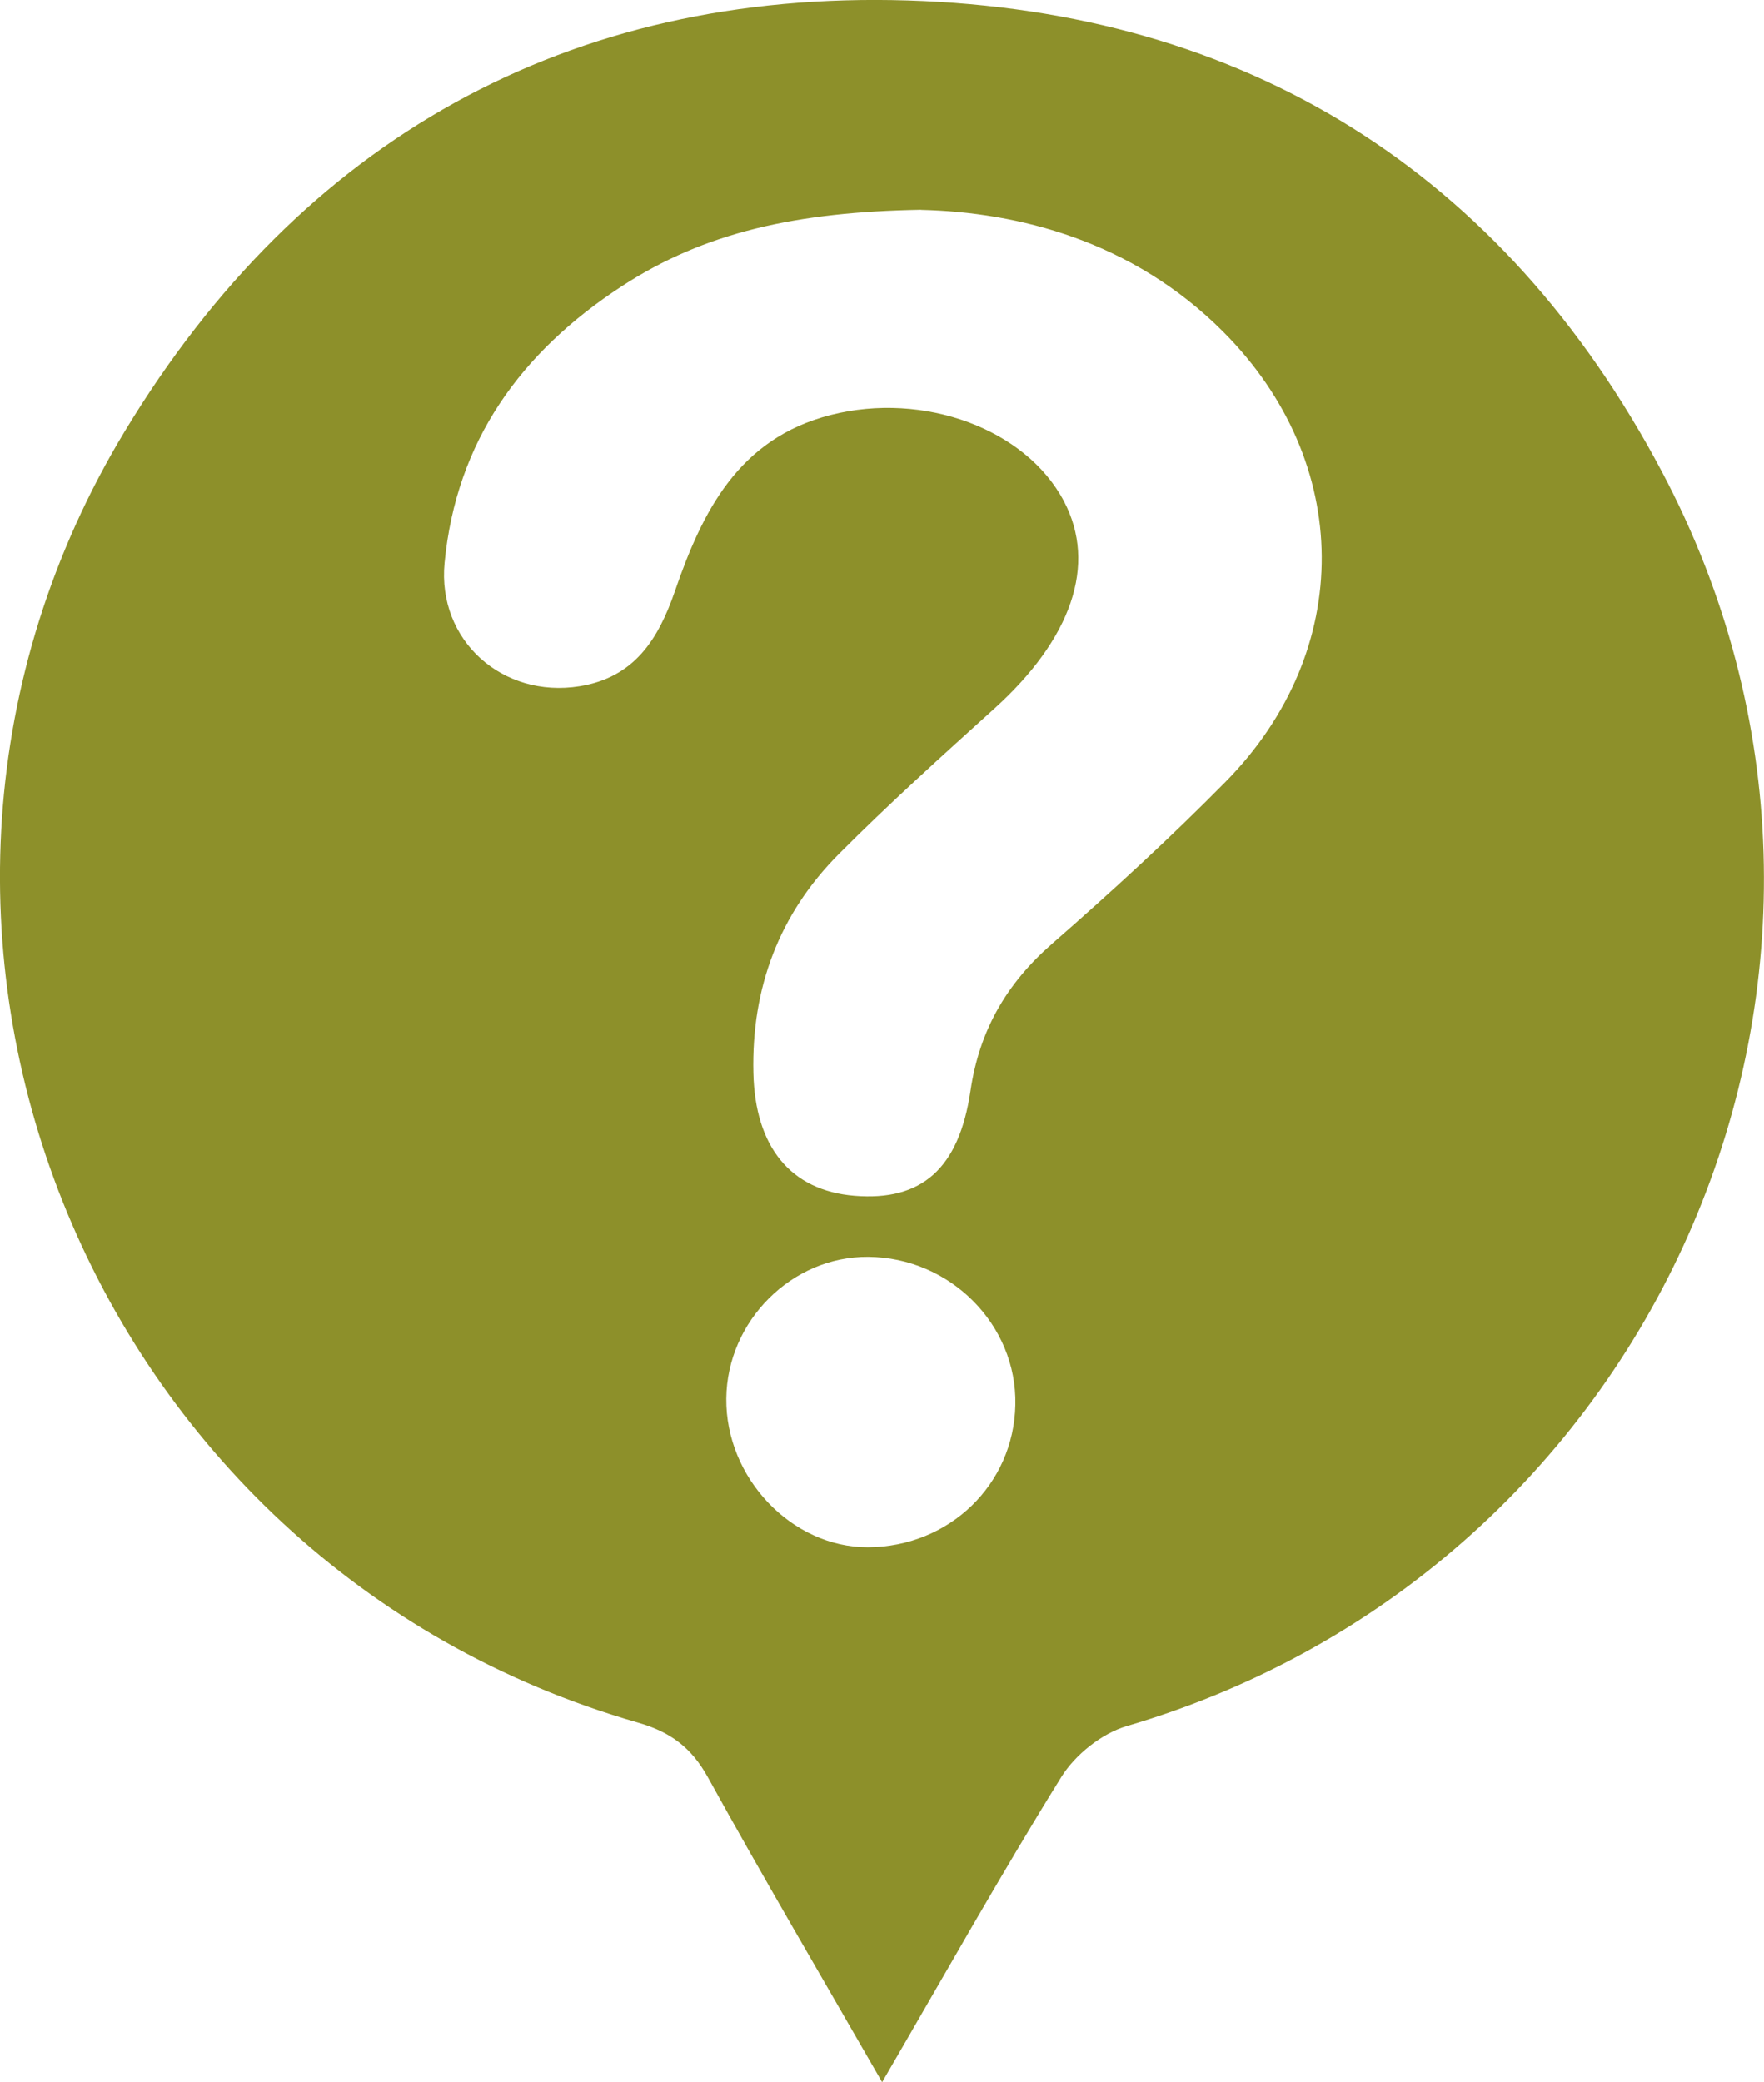 <?xml version="1.0" encoding="UTF-8"?><svg id="Warstwa_2" xmlns="http://www.w3.org/2000/svg" viewBox="0 0 178.51 210.66"><defs><style>.cls-1{fill:#8d902a;}</style></defs><g id="Warstwa_1-2"><path class="cls-1" d="M89.27,210.66c-6.26-10.89-12.08-20.79-17.63-30.84-1.66-3.01-3.79-4.6-7.08-5.54C8.62,158.24-17.43,93.33,12.64,43.61,30.44,14.17,57.47-1.02,91.87,.05c34.07,1.07,60.17,17.25,76.28,47.62,26.43,49.82,.05,111.05-54.12,126.96-2.53,.74-5.22,2.89-6.62,5.14-6.13,9.87-11.81,20.01-18.14,30.88Zm3.94-189.44c-12.6,.22-21.9,2.27-30.29,7.74-10.2,6.65-16.75,15.66-17.93,27.99-.75,7.85,5.87,13.73,13.66,12.48,5.53-.89,7.96-4.72,9.65-9.62,2.77-8.05,6.43-15.45,15.77-17.83,9.4-2.39,19.74,1.39,23.6,8.74,3.37,6.42,.78,13.91-7.08,21-5.31,4.8-10.64,9.6-15.69,14.67-6.05,6.07-8.86,13.55-8.66,22.16,.17,7.48,3.75,11.9,10.23,12.43,6.76,.55,10.57-2.68,11.74-10.63,.9-6.11,3.65-10.85,8.27-14.88,6.02-5.26,11.93-10.68,17.54-16.37,13.11-13.3,12.93-32.36-.26-45.56-9.19-9.2-20.77-12.08-30.56-12.31Zm-5.36,105.94c-7.72-.06-14.27,6.49-14.35,14.33-.08,8.03,6.62,15.07,14.32,15.05,8.23-.03,14.77-6.33,14.93-14.41,.17-8.11-6.6-14.91-14.89-14.97Z"/></g></svg>